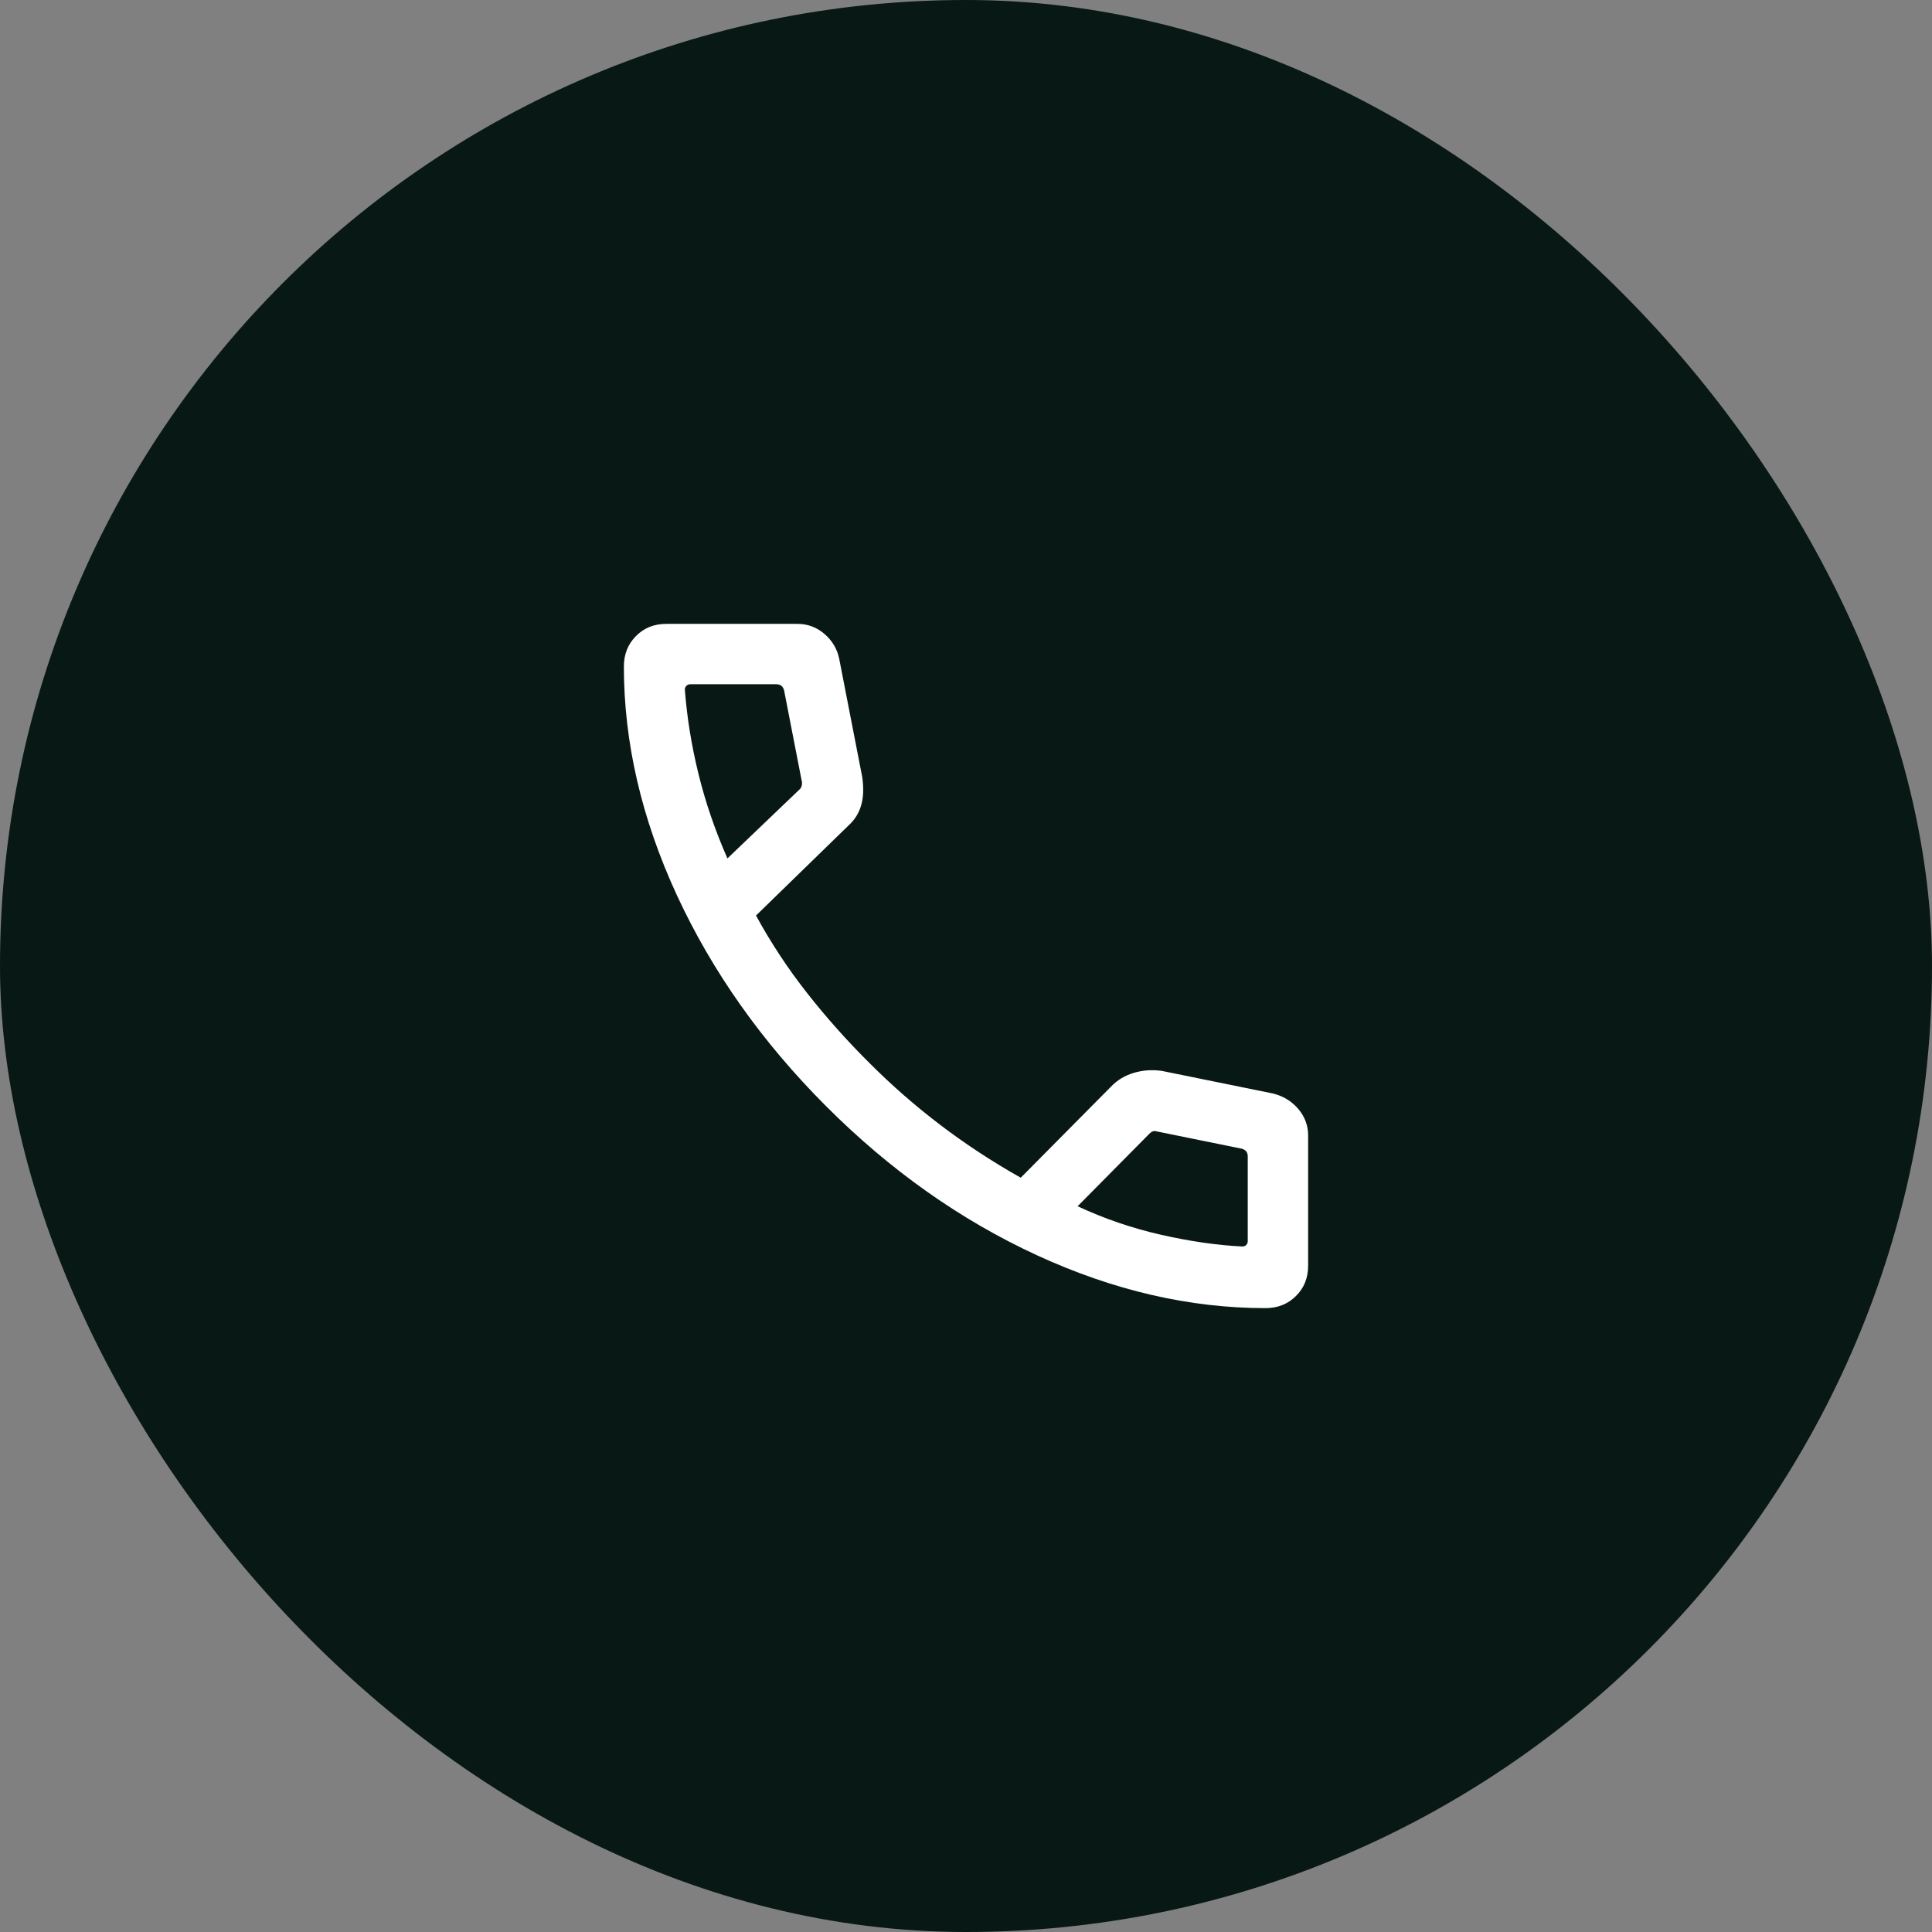 <svg xmlns="http://www.w3.org/2000/svg" width="48" height="48" viewBox="0 0 48 48" fill="none"><rect x="0" y="0" width="48" height="48" fill="#808080" stroke="none"/><rect width="48" height="48" rx="24" fill="#081815"></rect><mask id="mask0_32_1029" style="mask-type:alpha" maskUnits="userSpaceOnUse" x="12" y="12" width="24" height="24"><rect x="12" y="12" width="24" height="24" fill="#D9D9D9"></rect></mask><g mask="url(#mask0_32_1029)"><path d="M31.44 32.5C29.556 32.5 27.663 32.062 25.761 31.186C23.859 30.309 22.111 29.073 20.518 27.477C18.925 25.881 17.691 24.133 16.814 22.235C15.938 20.336 15.5 18.444 15.5 16.56C15.5 16.257 15.6 16.005 15.8 15.803C16 15.601 16.25 15.5 16.55 15.5H19.811C20.064 15.5 20.287 15.582 20.48 15.747C20.673 15.912 20.796 16.115 20.848 16.358L21.421 19.3C21.461 19.573 21.453 19.808 21.396 20.004C21.34 20.2 21.238 20.365 21.092 20.498L18.783 22.746C19.154 23.427 19.579 24.071 20.057 24.678C20.534 25.285 21.051 25.865 21.608 26.417C22.156 26.966 22.74 27.476 23.358 27.946C23.976 28.417 24.643 28.855 25.36 29.26L27.604 26.996C27.76 26.833 27.95 26.719 28.172 26.654C28.395 26.588 28.626 26.572 28.866 26.606L31.642 27.171C31.895 27.238 32.101 27.367 32.261 27.558C32.42 27.749 32.5 27.965 32.5 28.208V31.45C32.5 31.75 32.399 32 32.197 32.2C31.995 32.4 31.743 32.5 31.44 32.5ZM18.073 21.327L19.858 19.619C19.89 19.594 19.911 19.558 19.92 19.514C19.93 19.469 19.928 19.427 19.916 19.389L19.481 17.154C19.468 17.103 19.445 17.064 19.413 17.038C19.381 17.013 19.34 17 19.288 17H17.15C17.111 17 17.079 17.013 17.054 17.038C17.028 17.064 17.015 17.096 17.015 17.135C17.067 17.818 17.178 18.512 17.351 19.217C17.523 19.922 17.764 20.626 18.073 21.327ZM26.773 29.969C27.436 30.278 28.127 30.515 28.847 30.678C29.567 30.841 30.24 30.938 30.865 30.969C30.904 30.969 30.936 30.956 30.962 30.931C30.987 30.905 31 30.873 31 30.834V28.731C31 28.679 30.987 28.638 30.962 28.606C30.936 28.574 30.897 28.551 30.846 28.538L28.746 28.111C28.708 28.099 28.674 28.097 28.645 28.107C28.616 28.116 28.586 28.137 28.554 28.169L26.773 29.969Z" fill="white"></path></g></svg>
